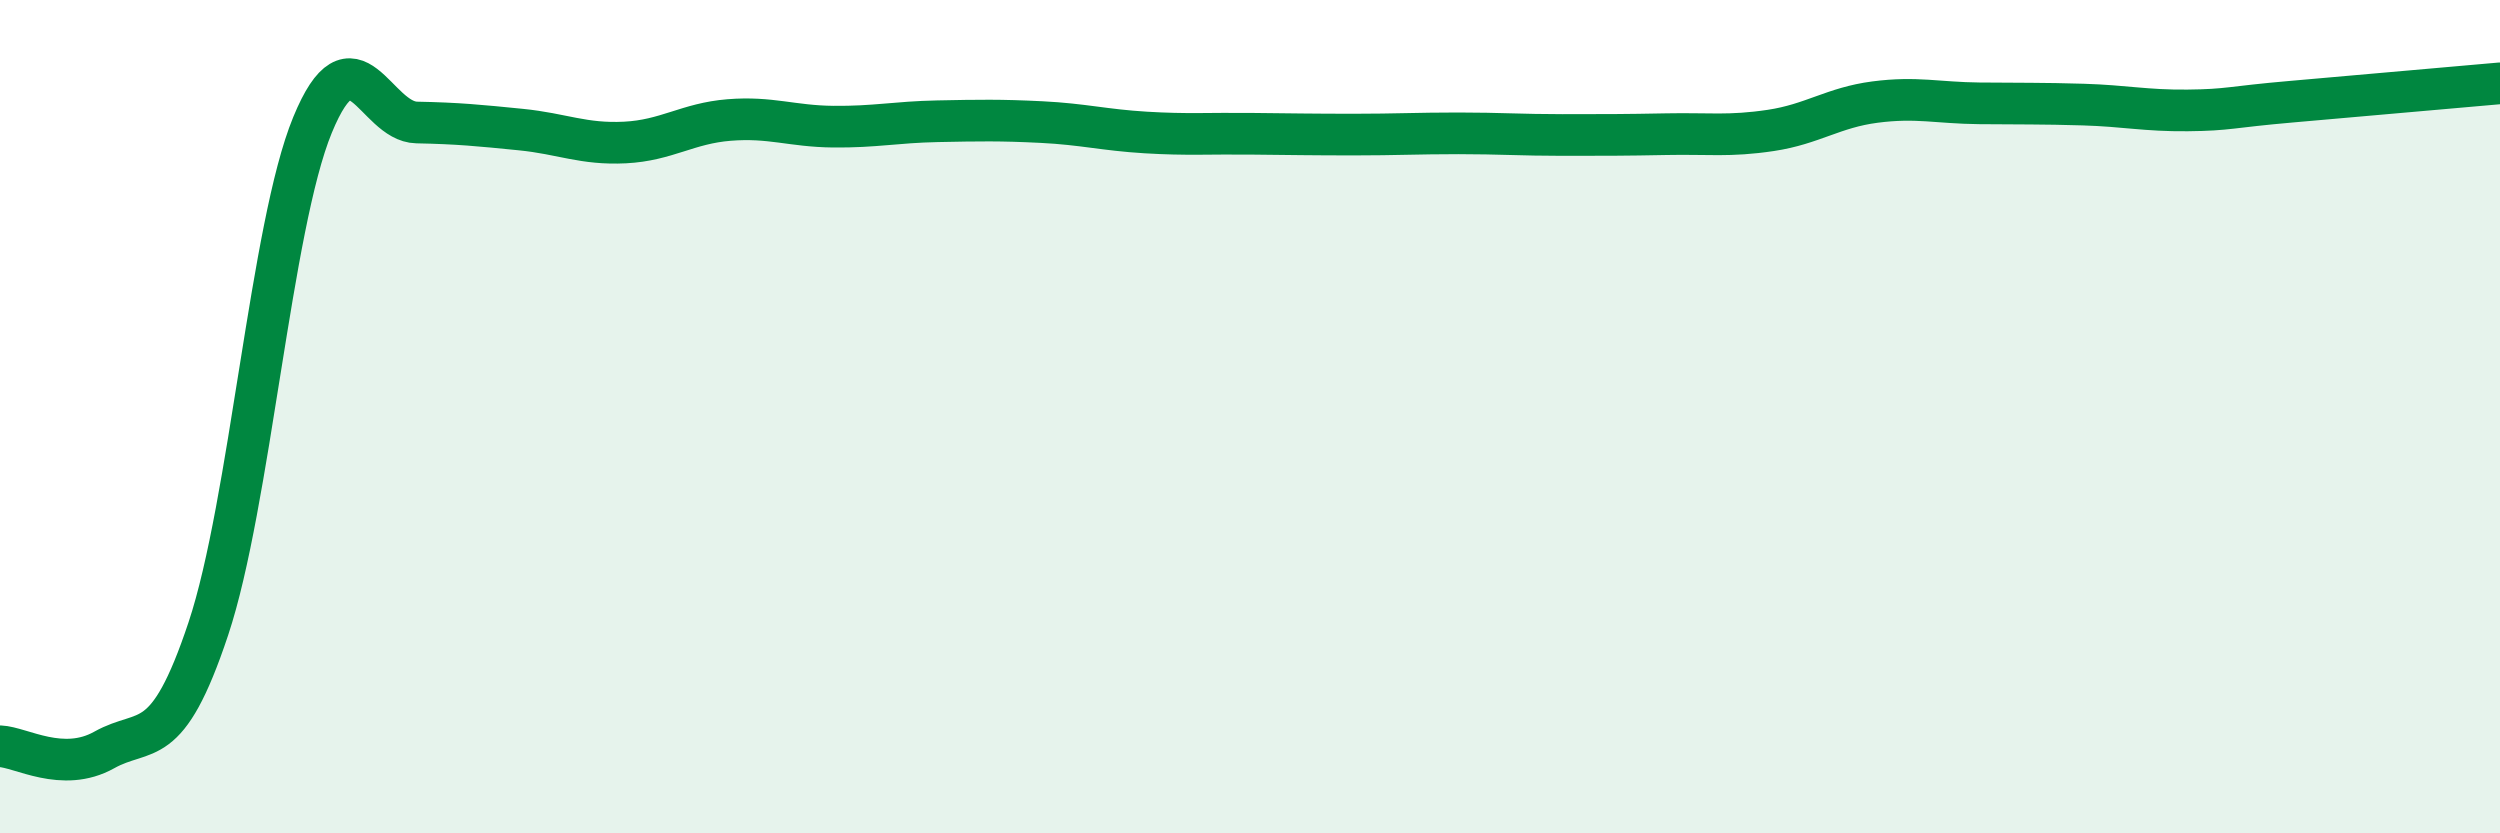 
    <svg width="60" height="20" viewBox="0 0 60 20" xmlns="http://www.w3.org/2000/svg">
      <path
        d="M 0,17.91 C 0.5,17.93 1.5,18.56 2.5,18 C 3.5,17.44 4,18.09 5,15.09 C 6,12.09 6.5,5.43 7.5,3 C 8.5,0.57 9,2.92 10,2.94 C 11,2.96 11.5,3.01 12.5,3.11 C 13.5,3.21 14,3.47 15,3.42 C 16,3.37 16.5,2.96 17.5,2.88 C 18.5,2.8 19,3.03 20,3.04 C 21,3.05 21.5,2.93 22.5,2.91 C 23.5,2.89 24,2.88 25,2.93 C 26,2.98 26.5,3.12 27.5,3.18 C 28.5,3.24 29,3.2 30,3.21 C 31,3.22 31.5,3.23 32.5,3.23 C 33.5,3.23 34,3.2 35,3.2 C 36,3.2 36.5,3.24 37.5,3.24 C 38.5,3.24 39,3.24 40,3.22 C 41,3.2 41.5,3.28 42.5,3.13 C 43.5,2.98 44,2.58 45,2.45 C 46,2.32 46.5,2.47 47.5,2.48 C 48.5,2.49 49,2.48 50,2.51 C 51,2.54 51.5,2.66 52.5,2.65 C 53.5,2.64 53.5,2.57 55,2.44 C 56.5,2.31 59,2.09 60,2L60 20L0 20Z"
        fill="#008740"
        opacity="0.1"
        stroke-linecap="round"
        stroke-linejoin="round"
      />
      <path
        d="M 0,17.91 C 0.5,17.93 1.5,18.56 2.5,18 C 3.5,17.44 4,18.09 5,15.09 C 6,12.09 6.5,5.43 7.5,3 C 8.5,0.57 9,2.92 10,2.94 C 11,2.96 11.5,3.01 12.5,3.11 C 13.5,3.21 14,3.47 15,3.42 C 16,3.37 16.5,2.96 17.5,2.88 C 18.5,2.8 19,3.03 20,3.04 C 21,3.05 21.5,2.93 22.5,2.91 C 23.5,2.89 24,2.88 25,2.93 C 26,2.98 26.5,3.12 27.5,3.18 C 28.5,3.24 29,3.2 30,3.21 C 31,3.22 31.5,3.23 32.5,3.23 C 33.5,3.23 34,3.2 35,3.2 C 36,3.2 36.5,3.24 37.5,3.24 C 38.5,3.24 39,3.24 40,3.22 C 41,3.2 41.5,3.28 42.5,3.13 C 43.5,2.98 44,2.58 45,2.45 C 46,2.32 46.5,2.47 47.5,2.48 C 48.5,2.49 49,2.48 50,2.51 C 51,2.54 51.5,2.66 52.5,2.65 C 53.5,2.64 53.5,2.57 55,2.44 C 56.5,2.31 59,2.09 60,2"
        stroke="#008740"
        stroke-width="1"
        fill="none"
        stroke-linecap="round"
        stroke-linejoin="round"
      />
    </svg>
  